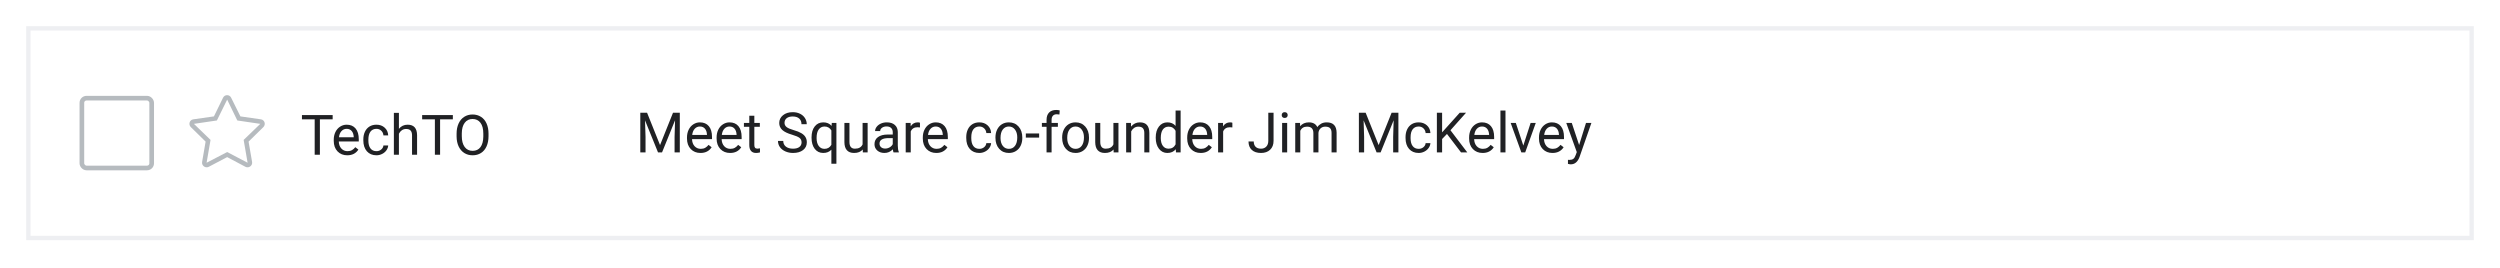 <svg width="1146" height="123" viewBox="0 0 1146 123" fill="none" xmlns="http://www.w3.org/2000/svg">
<g filter="url(#filter0_d)">
<rect x="13" y="1" width="1120" height="96.091" fill="white"/>
<rect x="37.533" y="33" width="32" height="32" rx="2.133" stroke="#B6BBBF" stroke-width="2.133"/>
<path d="M119.633 42.708L110.204 41.352L105.942 32.762C105.231 31.277 103.036 31.212 102.261 32.762L98.063 41.352L88.569 42.708C86.89 42.967 86.244 45.033 87.471 46.26L94.252 52.912L92.638 62.277C92.379 63.956 94.188 65.248 95.673 64.473L104.133 60.017L112.529 64.473C114.015 65.248 115.823 63.956 115.565 62.277L113.95 52.912L120.731 46.26C121.958 45.033 121.313 42.967 119.633 42.708ZM111.69 52.137L113.498 62.6L104.133 57.691L94.704 62.6L96.513 52.137L88.892 44.775L99.419 43.225L104.133 33.666L108.783 43.225L119.311 44.775L111.69 52.137Z" fill="#B6BBBF"/>
<path d="M152.488 42.709H146.638V58.934H144.25V42.709H138.413V40.734H152.488V42.709ZM159.188 59.184C157.354 59.184 155.863 58.584 154.713 57.384C153.563 56.175 152.988 54.563 152.988 52.546V52.121C152.988 50.779 153.242 49.584 153.75 48.534C154.267 47.475 154.983 46.65 155.9 46.059C156.825 45.459 157.825 45.159 158.9 45.159C160.658 45.159 162.025 45.738 163 46.896C163.975 48.054 164.463 49.713 164.463 51.871V52.834H155.3C155.333 54.167 155.721 55.246 156.463 56.071C157.213 56.888 158.163 57.296 159.313 57.296C160.129 57.296 160.821 57.129 161.388 56.796C161.954 56.463 162.45 56.021 162.875 55.471L164.288 56.571C163.154 58.313 161.454 59.184 159.188 59.184ZM158.9 47.059C157.967 47.059 157.183 47.4 156.55 48.084C155.917 48.759 155.525 49.709 155.375 50.934H162.15V50.759C162.083 49.584 161.767 48.675 161.2 48.034C160.633 47.384 159.867 47.059 158.9 47.059ZM172.575 57.296C173.4 57.296 174.121 57.046 174.738 56.546C175.354 56.046 175.696 55.421 175.763 54.671H177.95C177.908 55.446 177.642 56.184 177.15 56.884C176.658 57.584 176 58.142 175.175 58.559C174.358 58.975 173.492 59.184 172.575 59.184C170.733 59.184 169.267 58.571 168.175 57.346C167.092 56.113 166.55 54.429 166.55 52.296V51.909C166.55 50.592 166.792 49.421 167.275 48.396C167.758 47.371 168.45 46.575 169.35 46.009C170.258 45.442 171.329 45.159 172.563 45.159C174.079 45.159 175.338 45.613 176.338 46.521C177.346 47.429 177.883 48.609 177.95 50.059H175.763C175.696 49.184 175.363 48.467 174.763 47.909C174.171 47.342 173.438 47.059 172.563 47.059C171.388 47.059 170.475 47.484 169.825 48.334C169.183 49.175 168.863 50.396 168.863 51.996V52.434C168.863 53.992 169.183 55.192 169.825 56.034C170.467 56.875 171.383 57.296 172.575 57.296ZM182.863 47.046C183.888 45.788 185.221 45.159 186.863 45.159C189.721 45.159 191.163 46.771 191.188 49.996V58.934H188.875V49.984C188.867 49.009 188.642 48.288 188.2 47.821C187.767 47.354 187.088 47.121 186.163 47.121C185.413 47.121 184.754 47.321 184.188 47.721C183.621 48.121 183.179 48.646 182.863 49.296V58.934H180.55V39.734H182.863V47.046ZM207.588 42.709H201.738V58.934H199.35V42.709H193.513V40.734H207.588V42.709ZM223.938 50.421C223.938 52.204 223.638 53.763 223.038 55.096C222.438 56.421 221.588 57.434 220.488 58.134C219.388 58.834 218.104 59.184 216.638 59.184C215.204 59.184 213.933 58.834 212.825 58.134C211.717 57.425 210.854 56.421 210.238 55.121C209.629 53.813 209.317 52.3 209.3 50.584V49.271C209.3 47.521 209.604 45.975 210.213 44.634C210.821 43.292 211.679 42.267 212.788 41.559C213.904 40.842 215.179 40.484 216.613 40.484C218.071 40.484 219.354 40.838 220.463 41.546C221.579 42.246 222.438 43.267 223.038 44.609C223.638 45.942 223.938 47.496 223.938 49.271V50.421ZM221.55 49.246C221.55 47.088 221.117 45.434 220.25 44.284C219.383 43.125 218.171 42.546 216.613 42.546C215.096 42.546 213.9 43.125 213.025 44.284C212.158 45.434 211.713 47.034 211.688 49.084V50.421C211.688 52.513 212.125 54.159 213 55.359C213.883 56.55 215.096 57.146 216.638 57.146C218.188 57.146 219.388 56.584 220.238 55.459C221.088 54.325 221.525 52.704 221.55 50.596V49.246Z" fill="#202124"/>
<path d="M296.613 39.667L302.563 54.517L308.513 39.667H311.625V57.867H309.225V50.78L309.45 43.13L303.475 57.867H301.638L295.675 43.167L295.913 50.78V57.867H293.513V39.667H296.613ZM321.113 58.117C319.279 58.117 317.788 57.517 316.638 56.317C315.488 55.109 314.913 53.496 314.913 51.48V51.055C314.913 49.713 315.167 48.517 315.675 47.467C316.192 46.409 316.908 45.584 317.825 44.992C318.75 44.392 319.75 44.092 320.825 44.092C322.583 44.092 323.95 44.671 324.925 45.83C325.9 46.988 326.388 48.646 326.388 50.805V51.767H317.225C317.258 53.1 317.646 54.18 318.388 55.005C319.138 55.821 320.088 56.23 321.238 56.23C322.054 56.23 322.746 56.063 323.313 55.73C323.879 55.396 324.375 54.955 324.8 54.405L326.213 55.505C325.079 57.246 323.379 58.117 321.113 58.117ZM320.825 45.992C319.892 45.992 319.108 46.334 318.475 47.017C317.842 47.692 317.45 48.642 317.3 49.867H324.075V49.692C324.008 48.517 323.692 47.609 323.125 46.967C322.558 46.317 321.792 45.992 320.825 45.992ZM334.688 58.117C332.854 58.117 331.363 57.517 330.213 56.317C329.063 55.109 328.488 53.496 328.488 51.48V51.055C328.488 49.713 328.742 48.517 329.25 47.467C329.767 46.409 330.483 45.584 331.4 44.992C332.325 44.392 333.325 44.092 334.4 44.092C336.158 44.092 337.525 44.671 338.5 45.83C339.475 46.988 339.963 48.646 339.963 50.805V51.767H330.8C330.833 53.1 331.221 54.18 331.963 55.005C332.713 55.821 333.663 56.23 334.813 56.23C335.629 56.23 336.321 56.063 336.888 55.73C337.454 55.396 337.95 54.955 338.375 54.405L339.788 55.505C338.654 57.246 336.954 58.117 334.688 58.117ZM334.4 45.992C333.467 45.992 332.683 46.334 332.05 47.017C331.417 47.692 331.025 48.642 330.875 49.867H337.65V49.692C337.583 48.517 337.267 47.609 336.7 46.967C336.133 46.317 335.367 45.992 334.4 45.992ZM345.788 41.067V44.342H348.313V46.13H345.788V54.517C345.788 55.059 345.9 55.467 346.125 55.742C346.35 56.009 346.733 56.142 347.275 56.142C347.542 56.142 347.908 56.092 348.375 55.992V57.867C347.767 58.034 347.175 58.117 346.6 58.117C345.567 58.117 344.788 57.805 344.263 57.18C343.738 56.555 343.475 55.667 343.475 54.517V46.13H341.013V44.342H343.475V41.067H345.788ZM363.1 49.755C361.042 49.163 359.542 48.438 358.6 47.58C357.667 46.713 357.2 45.646 357.2 44.38C357.2 42.946 357.771 41.763 358.913 40.83C360.063 39.888 361.554 39.417 363.388 39.417C364.638 39.417 365.75 39.659 366.725 40.142C367.708 40.626 368.467 41.292 369 42.142C369.542 42.992 369.813 43.921 369.813 44.93H367.4C367.4 43.83 367.05 42.967 366.35 42.342C365.65 41.709 364.663 41.392 363.388 41.392C362.204 41.392 361.279 41.655 360.613 42.18C359.954 42.696 359.625 43.417 359.625 44.342C359.625 45.084 359.938 45.713 360.563 46.23C361.196 46.738 362.267 47.205 363.775 47.63C365.292 48.055 366.475 48.526 367.325 49.042C368.183 49.55 368.817 50.146 369.225 50.83C369.642 51.513 369.85 52.317 369.85 53.242C369.85 54.717 369.275 55.901 368.125 56.792C366.975 57.675 365.438 58.117 363.513 58.117C362.263 58.117 361.096 57.88 360.013 57.405C358.929 56.921 358.092 56.263 357.5 55.43C356.917 54.596 356.625 53.651 356.625 52.592H359.038C359.038 53.692 359.442 54.563 360.25 55.205C361.067 55.838 362.154 56.155 363.513 56.155C364.779 56.155 365.75 55.896 366.425 55.38C367.1 54.863 367.438 54.159 367.438 53.267C367.438 52.376 367.125 51.688 366.5 51.205C365.875 50.713 364.742 50.23 363.1 49.755ZM372.013 50.992C372.013 48.867 372.5 47.188 373.475 45.955C374.45 44.713 375.758 44.092 377.4 44.092C379 44.092 380.263 44.63 381.188 45.705L381.288 44.342H383.413V63.067H381.1V56.617C380.167 57.617 378.925 58.117 377.375 58.117C375.742 58.117 374.438 57.484 373.463 56.217C372.496 54.942 372.013 53.255 372.013 51.155V50.992ZM374.325 51.255C374.325 52.805 374.65 54.021 375.3 54.905C375.958 55.788 376.842 56.23 377.95 56.23C379.325 56.23 380.375 55.621 381.1 54.405V47.78C380.367 46.588 379.325 45.992 377.975 45.992C376.858 45.992 375.971 46.438 375.313 47.33C374.654 48.213 374.325 49.521 374.325 51.255ZM395.475 56.53C394.575 57.588 393.254 58.117 391.513 58.117C390.071 58.117 388.971 57.7 388.213 56.867C387.463 56.026 387.083 54.784 387.075 53.142V44.342H389.388V53.08C389.388 55.13 390.221 56.155 391.888 56.155C393.654 56.155 394.829 55.496 395.413 54.18V44.342H397.725V57.867H395.525L395.475 56.53ZM409.6 57.867C409.467 57.6 409.358 57.126 409.275 56.442C408.2 57.559 406.917 58.117 405.425 58.117C404.092 58.117 402.996 57.742 402.138 56.992C401.288 56.234 400.863 55.276 400.863 54.117C400.863 52.709 401.396 51.617 402.463 50.842C403.538 50.059 405.046 49.667 406.988 49.667H409.238V48.605C409.238 47.796 408.996 47.155 408.513 46.68C408.029 46.196 407.317 45.955 406.375 45.955C405.55 45.955 404.858 46.163 404.3 46.58C403.742 46.996 403.463 47.501 403.463 48.092H401.138C401.138 47.417 401.375 46.767 401.85 46.142C402.333 45.509 402.983 45.009 403.8 44.642C404.625 44.276 405.529 44.092 406.513 44.092C408.071 44.092 409.292 44.484 410.175 45.267C411.058 46.042 411.517 47.113 411.55 48.48V54.705C411.55 55.946 411.708 56.934 412.025 57.667V57.867H409.6ZM405.763 56.105C406.488 56.105 407.175 55.917 407.825 55.542C408.475 55.167 408.946 54.68 409.238 54.08V51.305H407.425C404.592 51.305 403.175 52.134 403.175 53.792C403.175 54.517 403.417 55.084 403.9 55.492C404.383 55.901 405.004 56.105 405.763 56.105ZM421.713 46.417C421.363 46.359 420.983 46.33 420.575 46.33C419.058 46.33 418.029 46.975 417.488 48.267V57.867H415.175V44.342H417.425L417.463 45.905C418.221 44.696 419.296 44.092 420.688 44.092C421.138 44.092 421.479 44.151 421.713 44.267V46.417ZM429.213 58.117C427.379 58.117 425.888 57.517 424.738 56.317C423.588 55.109 423.013 53.496 423.013 51.48V51.055C423.013 49.713 423.267 48.517 423.775 47.467C424.292 46.409 425.008 45.584 425.925 44.992C426.85 44.392 427.85 44.092 428.925 44.092C430.683 44.092 432.05 44.671 433.025 45.83C434 46.988 434.488 48.646 434.488 50.805V51.767H425.325C425.358 53.1 425.746 54.18 426.488 55.005C427.238 55.821 428.188 56.23 429.338 56.23C430.154 56.23 430.846 56.063 431.413 55.73C431.979 55.396 432.475 54.955 432.9 54.405L434.313 55.505C433.179 57.246 431.479 58.117 429.213 58.117ZM428.925 45.992C427.992 45.992 427.208 46.334 426.575 47.017C425.942 47.692 425.55 48.642 425.4 49.867H432.175V49.692C432.108 48.517 431.792 47.609 431.225 46.967C430.658 46.317 429.892 45.992 428.925 45.992ZM448.95 56.23C449.775 56.23 450.496 55.98 451.113 55.48C451.729 54.98 452.071 54.355 452.138 53.605H454.325C454.283 54.38 454.017 55.117 453.525 55.817C453.033 56.517 452.375 57.075 451.55 57.492C450.733 57.909 449.867 58.117 448.95 58.117C447.108 58.117 445.642 57.505 444.55 56.28C443.467 55.046 442.925 53.363 442.925 51.23V50.842C442.925 49.526 443.167 48.355 443.65 47.33C444.133 46.305 444.825 45.509 445.725 44.942C446.633 44.376 447.704 44.092 448.938 44.092C450.454 44.092 451.713 44.546 452.713 45.455C453.721 46.363 454.258 47.542 454.325 48.992H452.138C452.071 48.117 451.738 47.401 451.138 46.842C450.546 46.276 449.813 45.992 448.938 45.992C447.763 45.992 446.85 46.417 446.2 47.267C445.558 48.109 445.238 49.33 445.238 50.93V51.367C445.238 52.925 445.558 54.126 446.2 54.967C446.842 55.809 447.758 56.23 448.95 56.23ZM456.313 50.98C456.313 49.655 456.571 48.463 457.088 47.405C457.613 46.346 458.338 45.53 459.263 44.955C460.196 44.38 461.258 44.092 462.45 44.092C464.292 44.092 465.779 44.73 466.913 46.005C468.054 47.28 468.625 48.975 468.625 51.092V51.255C468.625 52.571 468.371 53.755 467.863 54.805C467.363 55.846 466.642 56.659 465.7 57.242C464.767 57.825 463.692 58.117 462.475 58.117C460.642 58.117 459.154 57.48 458.013 56.205C456.879 54.93 456.313 53.242 456.313 51.142V50.98ZM458.638 51.255C458.638 52.755 458.983 53.959 459.675 54.867C460.375 55.776 461.308 56.23 462.475 56.23C463.65 56.23 464.583 55.771 465.275 54.855C465.967 53.93 466.313 52.638 466.313 50.98C466.313 49.496 465.958 48.296 465.25 47.38C464.55 46.455 463.617 45.992 462.45 45.992C461.308 45.992 460.388 46.446 459.688 47.355C458.988 48.263 458.638 49.563 458.638 51.255ZM476.338 51.08H470.238V49.192H476.338V51.08ZM479.738 57.867V46.13H477.6V44.342H479.738V42.955C479.738 41.505 480.125 40.384 480.9 39.592C481.675 38.8 482.771 38.405 484.188 38.405C484.721 38.405 485.25 38.475 485.775 38.617L485.65 40.492C485.258 40.417 484.842 40.38 484.4 40.38C483.65 40.38 483.071 40.6 482.663 41.042C482.254 41.475 482.05 42.1 482.05 42.917V44.342H484.938V46.13H482.05V57.867H479.738ZM486.888 50.98C486.888 49.655 487.146 48.463 487.663 47.405C488.188 46.346 488.913 45.53 489.838 44.955C490.771 44.38 491.834 44.092 493.025 44.092C494.867 44.092 496.354 44.73 497.488 46.005C498.629 47.28 499.2 48.975 499.2 51.092V51.255C499.2 52.571 498.946 53.755 498.438 54.805C497.938 55.846 497.217 56.659 496.275 57.242C495.342 57.825 494.267 58.117 493.05 58.117C491.217 58.117 489.729 57.48 488.588 56.205C487.454 54.93 486.888 53.242 486.888 51.142V50.98ZM489.213 51.255C489.213 52.755 489.559 53.959 490.25 54.867C490.95 55.776 491.884 56.23 493.05 56.23C494.225 56.23 495.159 55.771 495.85 54.855C496.542 53.93 496.888 52.638 496.888 50.98C496.888 49.496 496.534 48.296 495.825 47.38C495.125 46.455 494.192 45.992 493.025 45.992C491.884 45.992 490.963 46.446 490.263 47.355C489.563 48.263 489.213 49.563 489.213 51.255ZM510.45 56.53C509.55 57.588 508.229 58.117 506.488 58.117C505.046 58.117 503.946 57.7 503.188 56.867C502.438 56.026 502.058 54.784 502.05 53.142V44.342H504.363V53.08C504.363 55.13 505.196 56.155 506.863 56.155C508.629 56.155 509.804 55.496 510.388 54.18V44.342H512.7V57.867H510.5L510.45 56.53ZM518.413 44.342L518.488 46.042C519.521 44.742 520.871 44.092 522.538 44.092C525.396 44.092 526.838 45.705 526.863 48.93V57.867H524.55V48.917C524.542 47.942 524.317 47.221 523.875 46.755C523.442 46.288 522.763 46.055 521.838 46.055C521.088 46.055 520.429 46.255 519.863 46.655C519.296 47.055 518.854 47.58 518.538 48.23V57.867H516.225V44.342H518.413ZM529.788 50.992C529.788 48.917 530.279 47.251 531.263 45.992C532.246 44.725 533.533 44.092 535.125 44.092C536.708 44.092 537.963 44.634 538.888 45.717V38.667H541.2V57.867H539.075L538.963 56.417C538.038 57.55 536.75 58.117 535.1 58.117C533.533 58.117 532.254 57.475 531.263 56.192C530.279 54.909 529.788 53.234 529.788 51.167V50.992ZM532.1 51.255C532.1 52.788 532.417 53.988 533.05 54.855C533.683 55.721 534.558 56.155 535.675 56.155C537.142 56.155 538.213 55.496 538.888 54.18V47.967C538.196 46.692 537.133 46.055 535.7 46.055C534.567 46.055 533.683 46.492 533.05 47.367C532.417 48.242 532.1 49.538 532.1 51.255ZM550.413 58.117C548.579 58.117 547.088 57.517 545.938 56.317C544.788 55.109 544.213 53.496 544.213 51.48V51.055C544.213 49.713 544.467 48.517 544.975 47.467C545.492 46.409 546.209 45.584 547.125 44.992C548.05 44.392 549.05 44.092 550.125 44.092C551.884 44.092 553.25 44.671 554.225 45.83C555.2 46.988 555.688 48.646 555.688 50.805V51.767H546.525C546.559 53.1 546.946 54.18 547.688 55.005C548.438 55.821 549.388 56.23 550.538 56.23C551.354 56.23 552.046 56.063 552.613 55.73C553.179 55.396 553.675 54.955 554.1 54.405L555.513 55.505C554.379 57.246 552.679 58.117 550.413 58.117ZM550.125 45.992C549.192 45.992 548.409 46.334 547.775 47.017C547.142 47.692 546.75 48.642 546.6 49.867H553.375V49.692C553.309 48.517 552.992 47.609 552.425 46.967C551.859 46.317 551.092 45.992 550.125 45.992ZM564.913 46.417C564.563 46.359 564.184 46.33 563.775 46.33C562.259 46.33 561.229 46.975 560.688 48.267V57.867H558.375V44.342H560.625L560.663 45.905C561.421 44.696 562.496 44.092 563.888 44.092C564.338 44.092 564.679 44.151 564.913 44.267V46.417ZM581.388 39.667H583.8V52.555C583.8 54.296 583.275 55.659 582.225 56.642C581.184 57.626 579.792 58.117 578.05 58.117C576.242 58.117 574.834 57.655 573.825 56.73C572.817 55.805 572.313 54.509 572.313 52.842H574.713C574.713 53.884 574.996 54.696 575.563 55.28C576.138 55.863 576.967 56.155 578.05 56.155C579.042 56.155 579.842 55.842 580.45 55.217C581.067 54.592 581.379 53.717 581.388 52.592V39.667ZM590.038 57.867H587.725V44.342H590.038V57.867ZM587.538 40.755C587.538 40.38 587.65 40.063 587.875 39.805C588.109 39.546 588.45 39.417 588.9 39.417C589.35 39.417 589.692 39.546 589.925 39.805C590.159 40.063 590.275 40.38 590.275 40.755C590.275 41.13 590.159 41.442 589.925 41.692C589.692 41.942 589.35 42.067 588.9 42.067C588.45 42.067 588.109 41.942 587.875 41.692C587.65 41.442 587.538 41.13 587.538 40.755ZM595.925 44.342L595.988 45.842C596.979 44.675 598.317 44.092 600 44.092C601.892 44.092 603.179 44.817 603.863 46.267C604.313 45.617 604.896 45.092 605.613 44.692C606.338 44.292 607.192 44.092 608.175 44.092C611.142 44.092 612.65 45.663 612.7 48.805V57.867H610.388V48.942C610.388 47.975 610.167 47.255 609.725 46.78C609.284 46.296 608.542 46.055 607.5 46.055C606.642 46.055 605.929 46.313 605.363 46.83C604.796 47.338 604.467 48.026 604.375 48.892V57.867H602.05V49.005C602.05 47.038 601.088 46.055 599.163 46.055C597.646 46.055 596.609 46.7 596.05 47.992V57.867H593.738V44.342H595.925ZM626.013 39.667L631.963 54.517L637.913 39.667H641.025V57.867H638.625V50.78L638.85 43.13L632.875 57.867H631.038L625.075 43.167L625.313 50.78V57.867H622.913V39.667H626.013ZM650.325 56.23C651.15 56.23 651.871 55.98 652.488 55.48C653.104 54.98 653.446 54.355 653.513 53.605H655.7C655.659 54.38 655.392 55.117 654.9 55.817C654.409 56.517 653.75 57.075 652.925 57.492C652.109 57.909 651.242 58.117 650.325 58.117C648.484 58.117 647.017 57.505 645.925 56.28C644.842 55.046 644.3 53.363 644.3 51.23V50.842C644.3 49.526 644.542 48.355 645.025 47.33C645.509 46.305 646.2 45.509 647.1 44.942C648.009 44.376 649.079 44.092 650.313 44.092C651.829 44.092 653.088 44.546 654.088 45.455C655.096 46.363 655.634 47.542 655.7 48.992H653.513C653.446 48.117 653.113 47.401 652.513 46.842C651.921 46.276 651.188 45.992 650.313 45.992C649.138 45.992 648.225 46.417 647.575 47.267C646.934 48.109 646.613 49.33 646.613 50.93V51.367C646.613 52.925 646.934 54.126 647.575 54.967C648.217 55.809 649.134 56.23 650.325 56.23ZM663.288 49.405L661.063 51.717V57.867H658.663V39.667H661.063V48.667L669.15 39.667H672.05L664.888 47.705L672.613 57.867H669.738L663.288 49.405ZM679.638 58.117C677.804 58.117 676.313 57.517 675.163 56.317C674.013 55.109 673.438 53.496 673.438 51.48V51.055C673.438 49.713 673.692 48.517 674.2 47.467C674.717 46.409 675.434 45.584 676.35 44.992C677.275 44.392 678.275 44.092 679.35 44.092C681.109 44.092 682.475 44.671 683.45 45.83C684.425 46.988 684.913 48.646 684.913 50.805V51.767H675.75C675.784 53.1 676.171 54.18 676.913 55.005C677.663 55.821 678.613 56.23 679.763 56.23C680.579 56.23 681.271 56.063 681.838 55.73C682.404 55.396 682.9 54.955 683.325 54.405L684.738 55.505C683.604 57.246 681.904 58.117 679.638 58.117ZM679.35 45.992C678.417 45.992 677.634 46.334 677 47.017C676.367 47.692 675.975 48.642 675.825 49.867H682.6V49.692C682.534 48.517 682.217 47.609 681.65 46.967C681.084 46.317 680.317 45.992 679.35 45.992ZM690.113 57.867H687.8V38.667H690.113V57.867ZM698.288 54.73L701.638 44.342H704L699.15 57.867H697.388L692.488 44.342H694.85L698.288 54.73ZM711.663 58.117C709.829 58.117 708.338 57.517 707.188 56.317C706.038 55.109 705.463 53.496 705.463 51.48V51.055C705.463 49.713 705.717 48.517 706.225 47.467C706.742 46.409 707.459 45.584 708.375 44.992C709.3 44.392 710.3 44.092 711.375 44.092C713.134 44.092 714.5 44.671 715.475 45.83C716.45 46.988 716.938 48.646 716.938 50.805V51.767H707.775C707.809 53.1 708.196 54.18 708.938 55.005C709.688 55.821 710.638 56.23 711.788 56.23C712.604 56.23 713.296 56.063 713.863 55.73C714.429 55.396 714.925 54.955 715.35 54.405L716.763 55.505C715.629 57.246 713.929 58.117 711.663 58.117ZM711.375 45.992C710.442 45.992 709.659 46.334 709.025 47.017C708.392 47.692 708 48.642 707.85 49.867H714.625V49.692C714.559 48.517 714.242 47.609 713.675 46.967C713.109 46.317 712.342 45.992 711.375 45.992ZM723.875 54.48L727.025 44.342H729.5L724.063 59.955C723.221 62.205 721.884 63.33 720.05 63.33L719.613 63.292L718.75 63.13V61.255L719.375 61.305C720.159 61.305 720.767 61.146 721.2 60.83C721.642 60.513 722.004 59.934 722.288 59.092L722.8 57.717L717.975 44.342H720.5L723.875 54.48Z" fill="#202124"/>
<rect x="13" y="1" width="1120" height="96.091" stroke="#EEEFF2" stroke-width="2"/>
</g>
<defs>
<filter id="filter0_d" x="0" y="0" width="1146" height="122.092" filterUnits="userSpaceOnUse" color-interpolation-filters="sRGB">
<feFlood flood-opacity="0" result="BackgroundImageFix"/>
<feColorMatrix in="SourceAlpha" type="matrix" values="0 0 0 0 0 0 0 0 0 0 0 0 0 0 0 0 0 0 127 0"/>
<feOffset dy="12"/>
<feGaussianBlur stdDeviation="6"/>
<feColorMatrix type="matrix" values="0 0 0 0 0 0 0 0 0 0 0 0 0 0 0 0 0 0 0.05 0"/>
<feBlend mode="normal" in2="BackgroundImageFix" result="effect1_dropShadow"/>
<feBlend mode="normal" in="SourceGraphic" in2="effect1_dropShadow" result="shape"/>
</filter>
</defs>
</svg>
